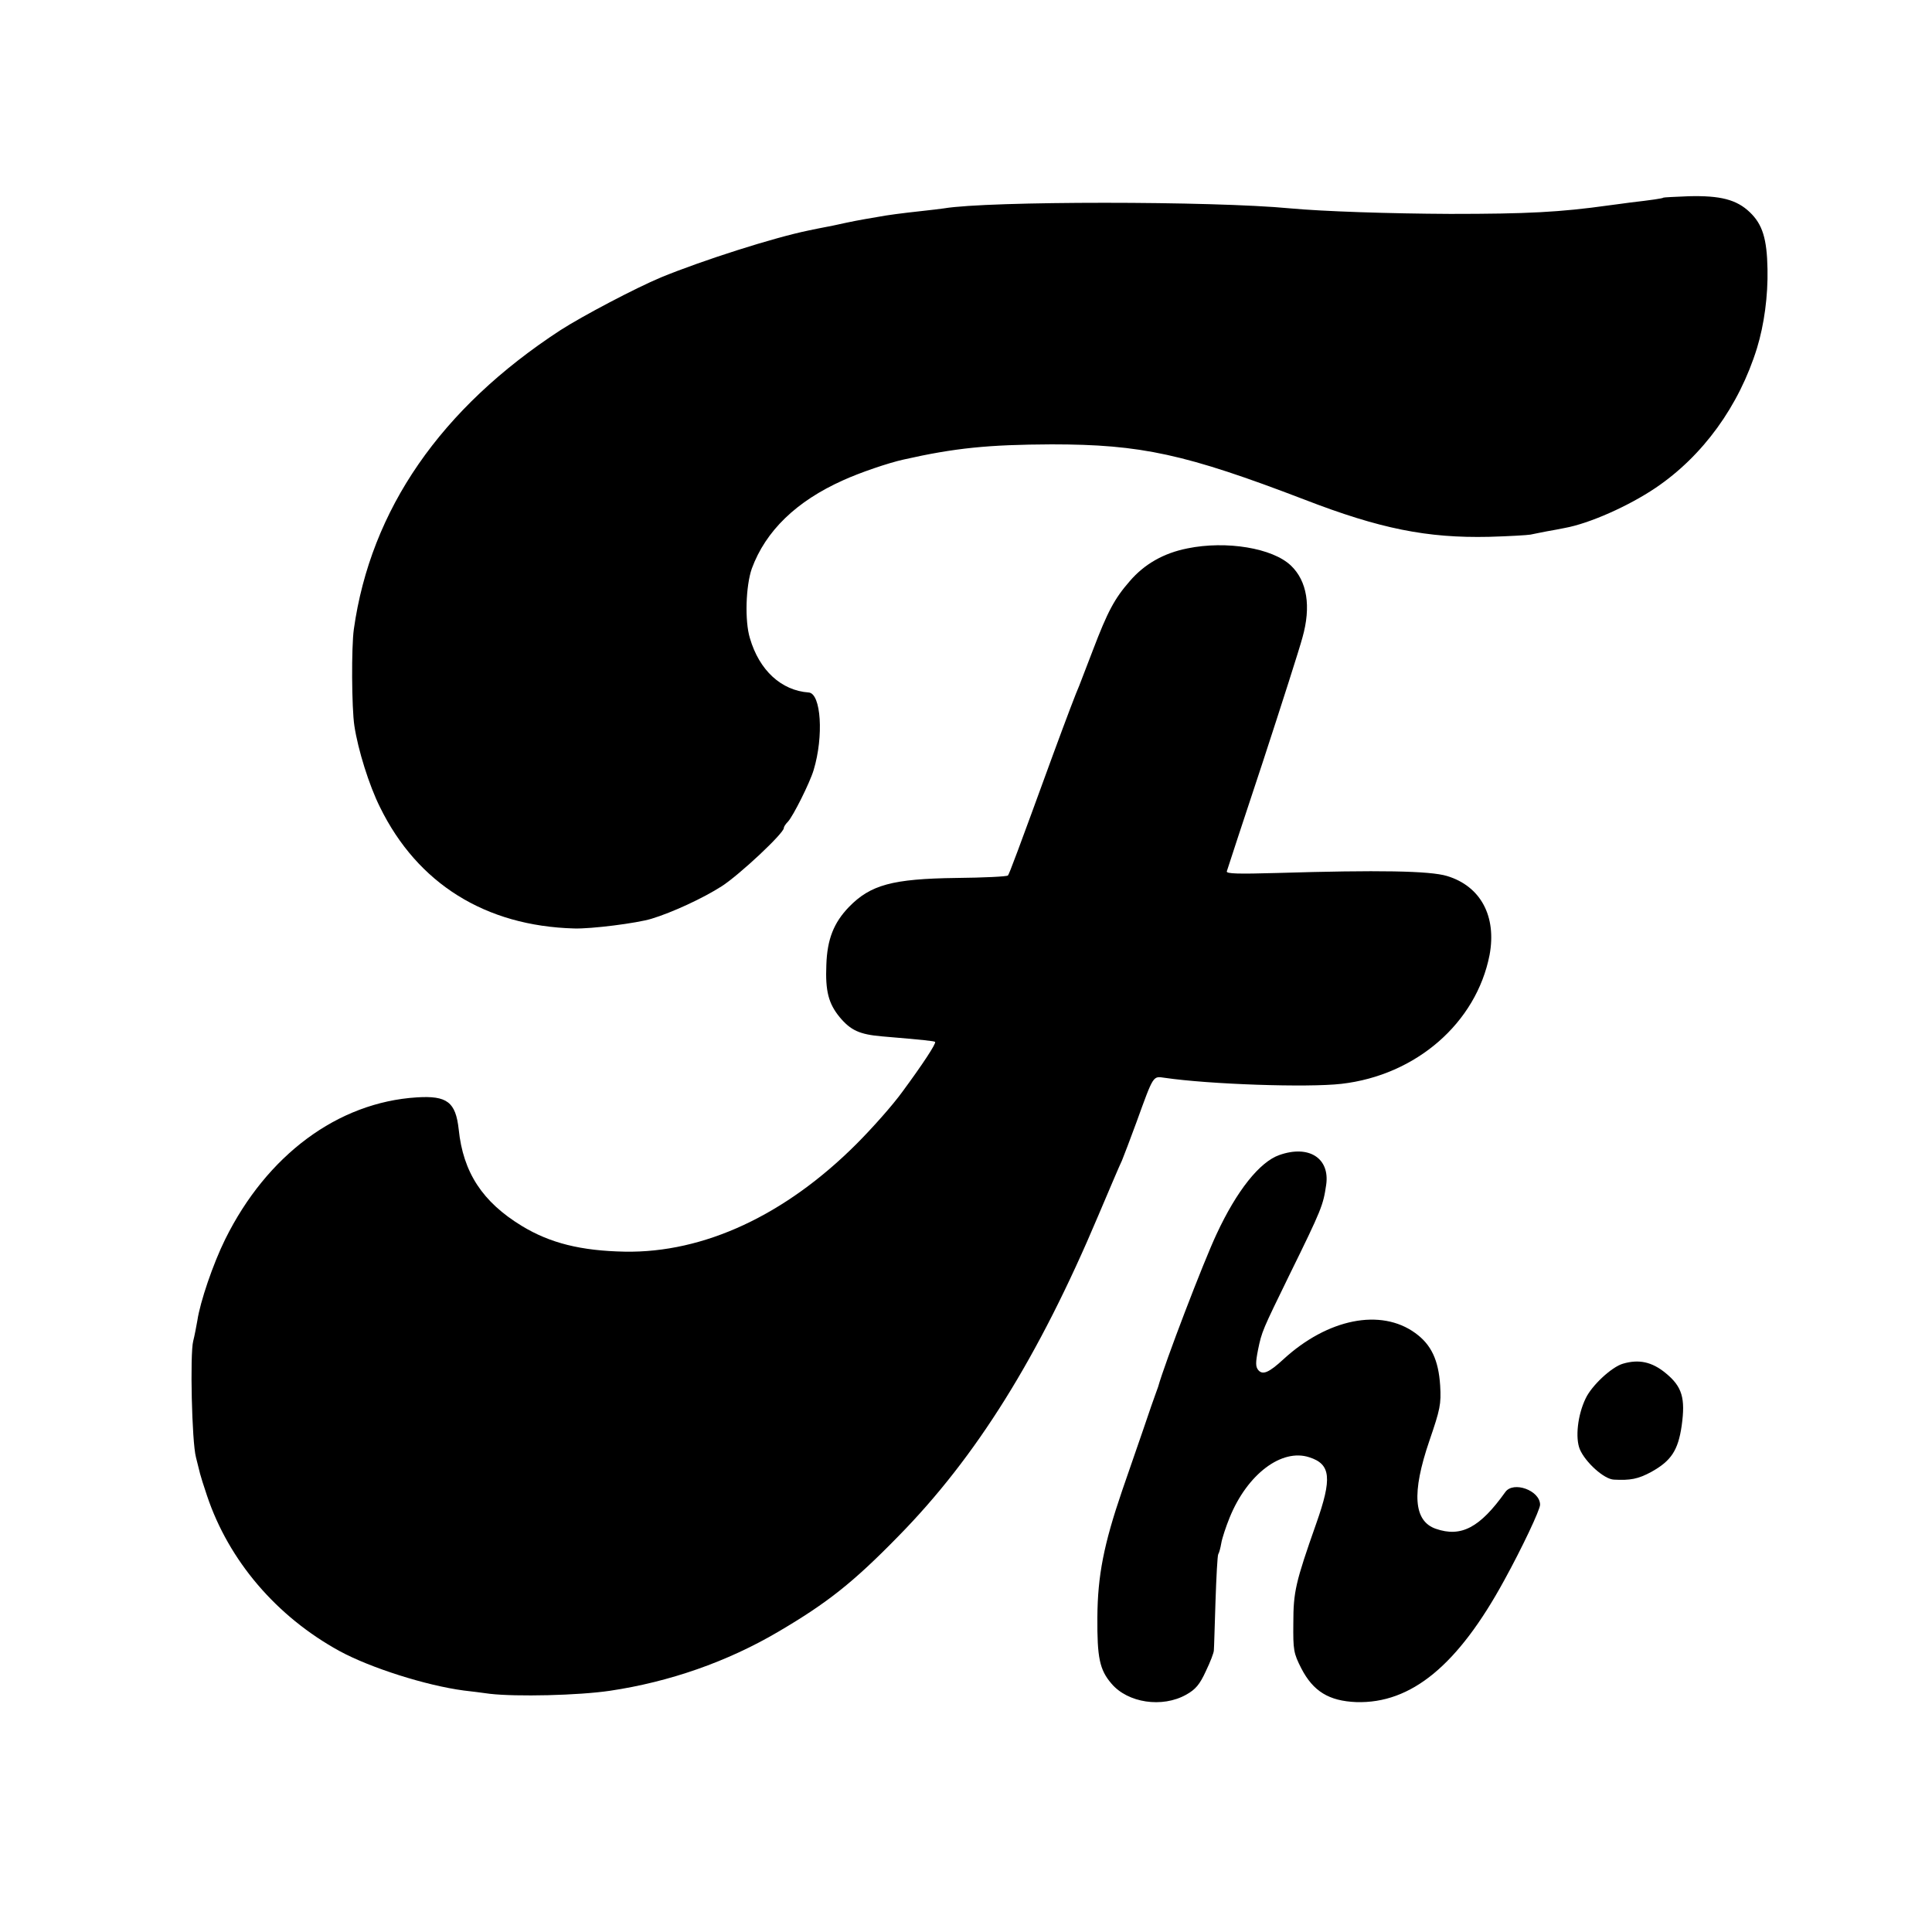 <?xml version="1.0" standalone="no"?>
<!DOCTYPE svg PUBLIC "-//W3C//DTD SVG 20010904//EN"
 "http://www.w3.org/TR/2001/REC-SVG-20010904/DTD/svg10.dtd">
<svg version="1.0" xmlns="http://www.w3.org/2000/svg"
 width="700pt" height="700pt" viewBox="0 0 700 700"
 preserveAspectRatio="xMidYMid meet">
<g transform="translate(0,700) scale(0.1,-0.1)"
fill="#000000" stroke="none">
<path d="M6027 6284 c-2 -3 -45 -9 -122 -18 -16 -2 -50 -7 -75 -10 -178 -25
-298 -31 -575 -31 -221 1 -461 9 -580 20 -282 27 -1094 27 -1255 0 -14 -2 -47
-6 -75 -9 -82 -9 -128 -15 -165 -22 -71 -12 -87 -15 -160 -31 -41 -8 -82 -16
-90 -18 -127 -26 -384 -108 -535 -170 -93 -39 -283 -139 -364 -191 -434 -283
-688 -650 -749 -1084 -9 -64 -8 -285 2 -350 13 -86 53 -215 93 -295 136 -277
382 -430 703 -439 62 -2 227 19 280 35 76 23 188 75 255 118 65 42 225 192
225 211 0 5 7 15 15 23 18 19 79 140 93 187 37 122 27 278 -18 281 -99 7 -179
80 -213 197 -19 62 -15 189 7 252 50 136 161 244 331 320 59 27 164 63 219 75
186 42 307 54 536 55 325 0 485 -35 916 -200 274 -106 445 -140 669 -135 72 2
139 6 150 8 11 2 38 8 60 12 22 4 51 9 64 12 89 16 231 79 329 145 172 116
303 297 368 507 26 85 40 189 38 286 -2 110 -18 162 -64 206 -48 46 -107 61
-222 58 -49 -2 -90 -4 -91 -5z"/>
<path d="M4302 5013 c-86 -17 -156 -57 -209 -119 -55 -63 -80 -110 -133 -249
-23 -60 -46 -119 -50 -130 -10 -22 -45 -114 -95 -250 -128 -351 -158 -431
-163 -437 -4 -4 -88 -8 -187 -9 -232 -3 -311 -25 -389 -105 -55 -57 -79 -117
-82 -210 -4 -95 8 -140 48 -189 40 -48 72 -63 154 -70 154 -13 189 -17 192
-20 5 -5 -45 -81 -118 -180 -36 -50 -112 -135 -167 -190 -258 -258 -553 -395
-839 -390 -159 3 -271 31 -373 93 -143 87 -213 194 -229 350 -11 99 -42 123
-152 116 -286 -18 -543 -209 -694 -514 -44 -89 -91 -227 -101 -295 -4 -22 -10
-55 -15 -74 -12 -46 -5 -365 10 -421 6 -25 13 -52 15 -60 2 -8 13 -44 25 -79
79 -236 252 -438 480 -563 112 -61 314 -125 450 -143 25 -3 68 -8 95 -12 96
-11 320 -6 435 11 215 32 425 105 610 214 177 104 271 178 435 346 282 287
508 649 724 1161 40 94 78 184 86 200 7 17 31 80 53 140 62 171 59 166 101
160 163 -24 519 -36 641 -22 271 31 489 221 537 467 26 140 -32 249 -154 286
-63 19 -249 22 -615 11 -142 -4 -186 -3 -183 6 2 7 60 184 130 395 69 211 134
414 144 452 32 113 17 205 -42 261 -66 63 -233 91 -375 62z"/>
<path d="M4635 2815 c-71 -25 -154 -129 -227 -286 -48 -102 -188 -468 -212
-554 -2 -5 -6 -17 -9 -25 -3 -8 -24 -67 -45 -130 -22 -63 -56 -162 -76 -220
-67 -196 -89 -309 -90 -460 -1 -146 8 -190 51 -240 59 -70 184 -89 271 -40 34
19 49 37 71 85 16 33 29 67 29 75 1 8 3 88 6 178 3 89 7 166 10 171 3 4 8 22
11 40 3 18 17 60 30 92 64 158 189 252 289 219 78 -25 83 -76 25 -240 -75
-213 -83 -247 -83 -361 -1 -98 1 -109 29 -164 43 -83 100 -118 199 -122 199
-6 368 133 536 441 65 118 130 256 130 274 0 52 -97 87 -126 46 -92 -129 -160
-165 -252 -133 -80 28 -88 129 -23 319 39 114 43 132 39 200 -6 92 -32 148
-90 190 -125 91 -318 52 -478 -95 -52 -48 -75 -58 -91 -39 -10 12 -10 27 -1
73 14 68 16 71 113 270 119 242 123 254 134 328 14 97 -63 146 -170 108z"/>
<path d="M5880 2059 c-41 -12 -113 -79 -135 -126 -29 -60 -38 -143 -21 -184
20 -47 88 -109 124 -110 59 -3 87 2 135 28 72 40 97 78 110 167 14 100 2 142
-58 191 -50 41 -97 51 -155 34z"/>
</g>
</svg>

